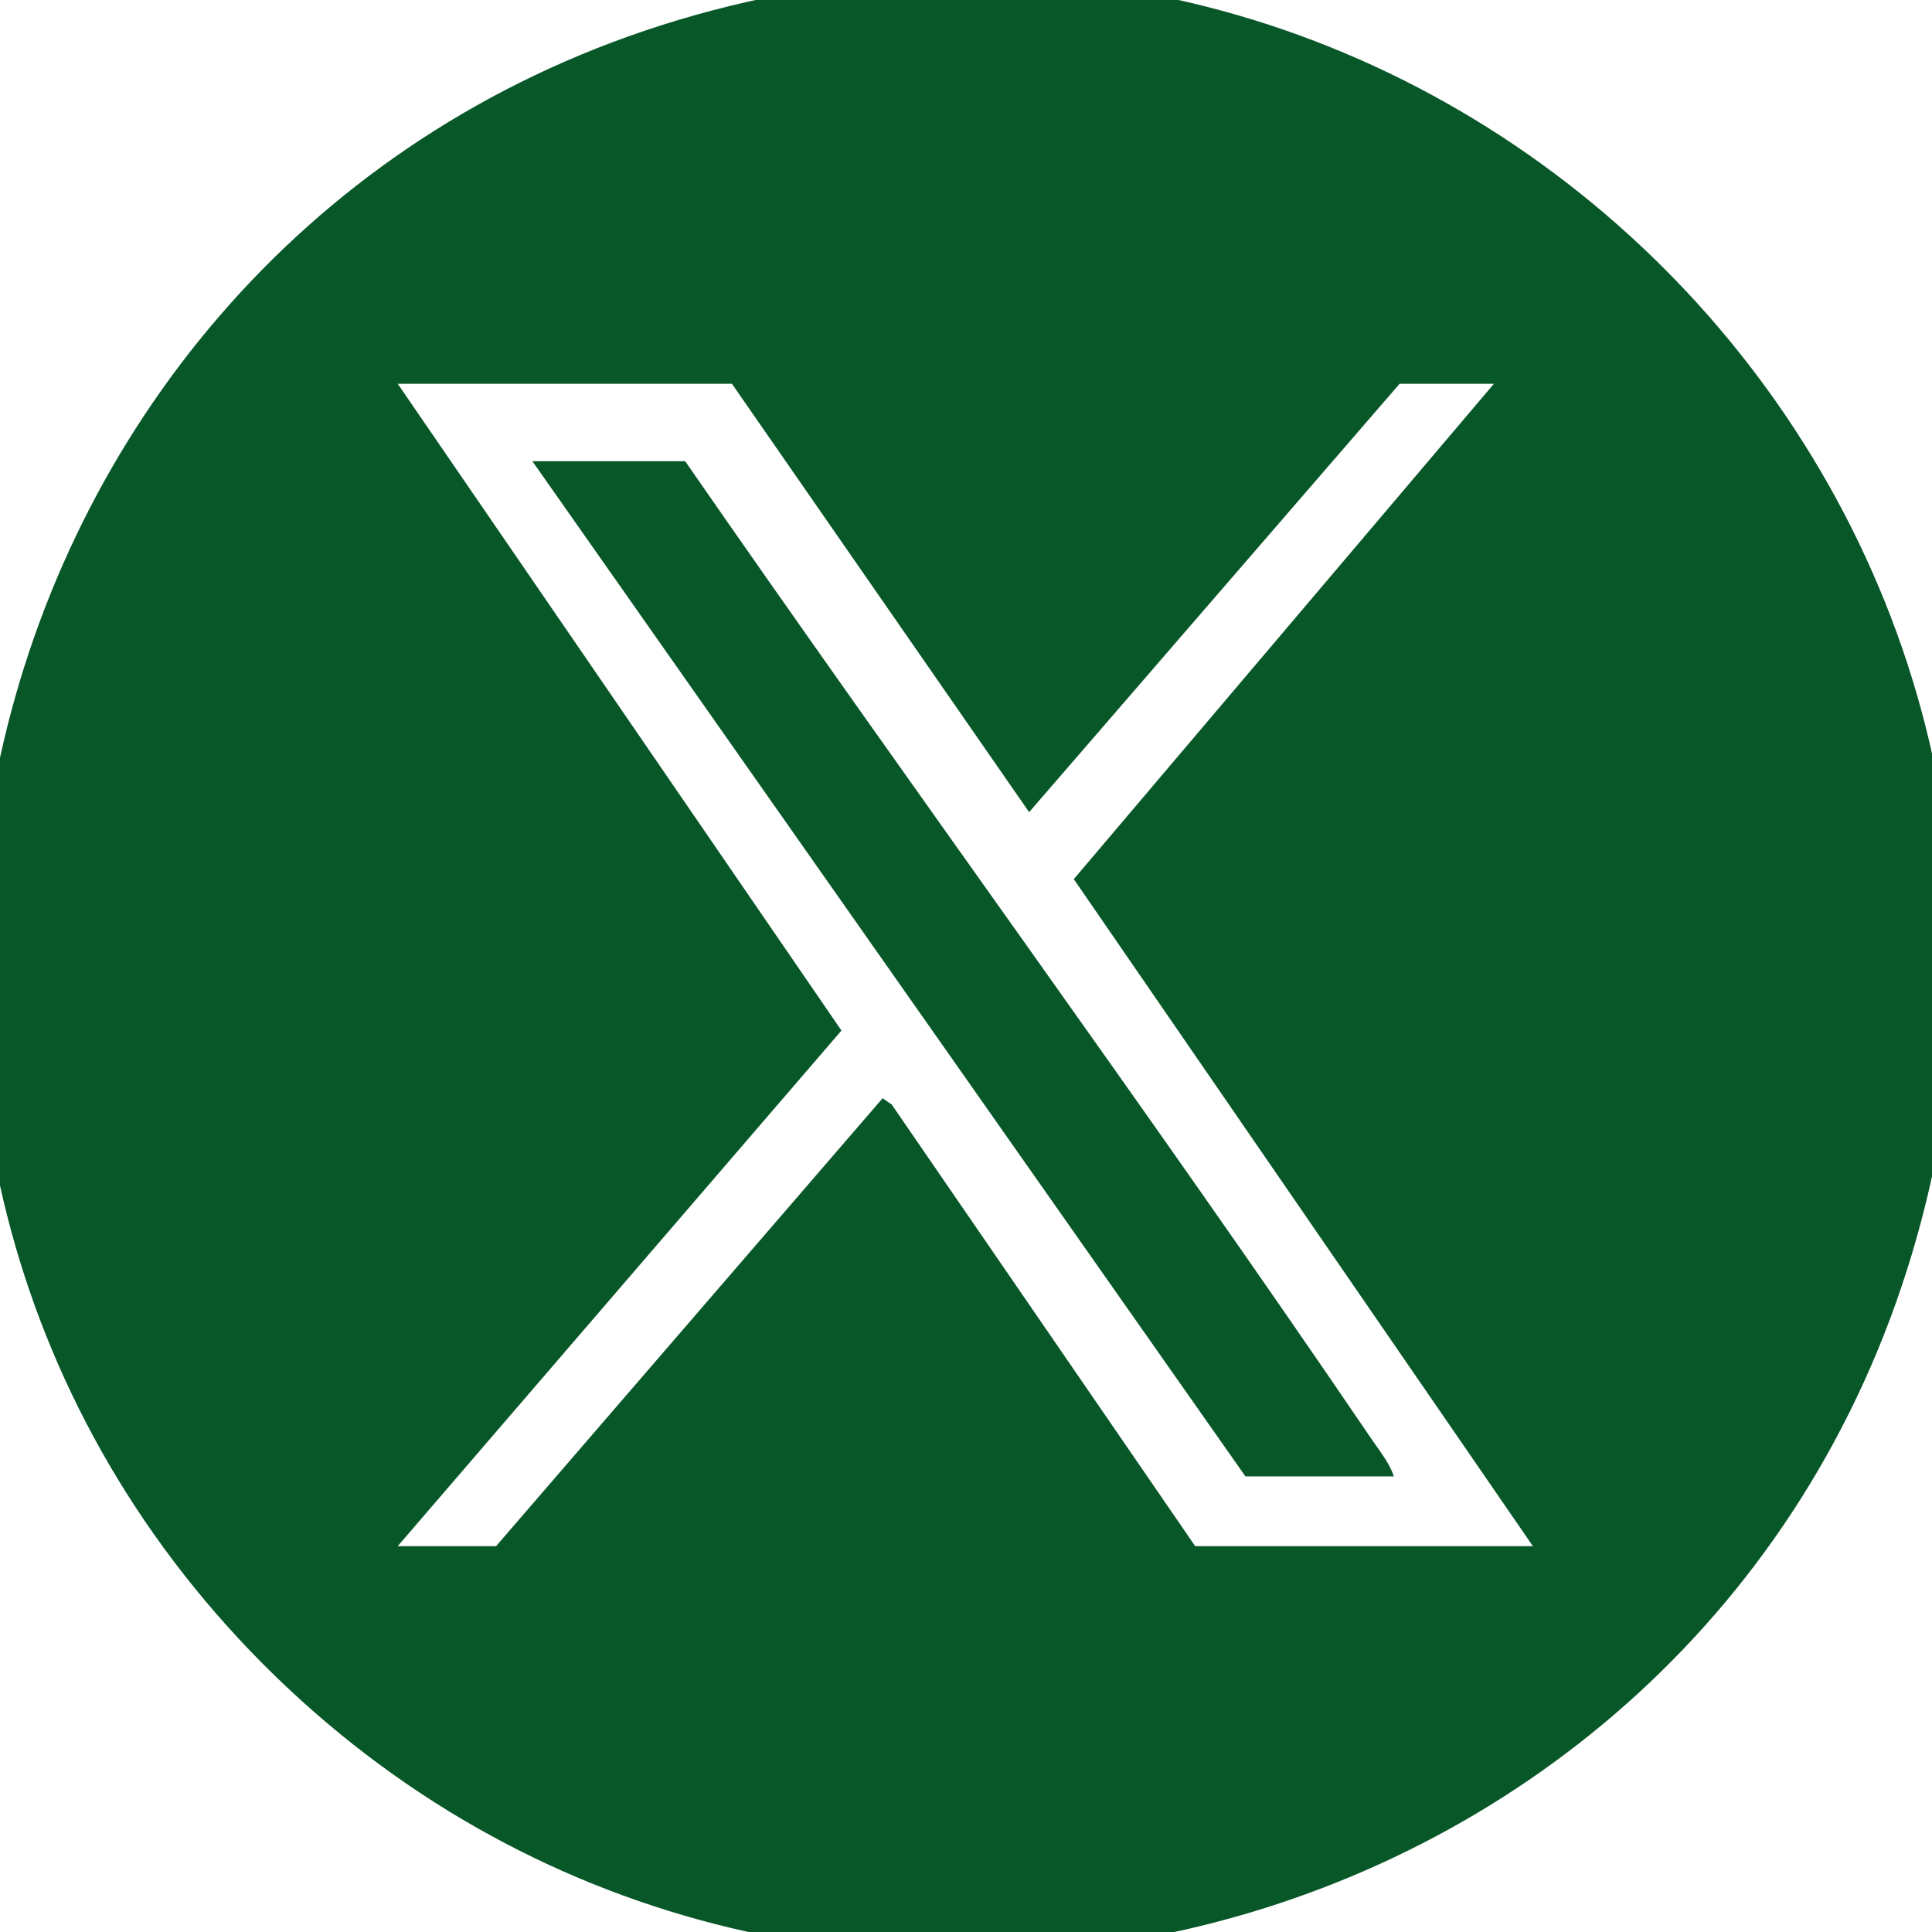 <?xml version="1.0" encoding="UTF-8"?>
<svg xmlns="http://www.w3.org/2000/svg" version="1.1" viewBox="0 0 27.69 27.69">
  <defs>
    <style>
      .cls-1 {
        fill: #085729;
      }
    </style>
  </defs>
  <g>
    <g id="Capa_1">
      <g>
        <path class="cls-1" d="M3.78,23.86C-3.75,16.3-.45,3.35,9.71.29c10.85-3.26,20.95,6.84,17.69,17.69-3.07,10.21-16.06,13.45-23.62,5.88M21.42,5.5h-1.36l-5.31,6.14-4.26-6.14h-4.79l6.36,9.27-6.36,7.39h1.41l5.54-6.42.13.09,4.35,6.33h4.84l-6.58-9.56,6.03-7.11Z"></path>
        <path class="cls-1" d="M19.98,21.16h-2.13L7.63,6.61h2.19c3.24,4.68,6.62,9.28,9.82,13.99.12.18.28.37.34.57"></path>
      </g>
    </g>
  </g>
</svg>
